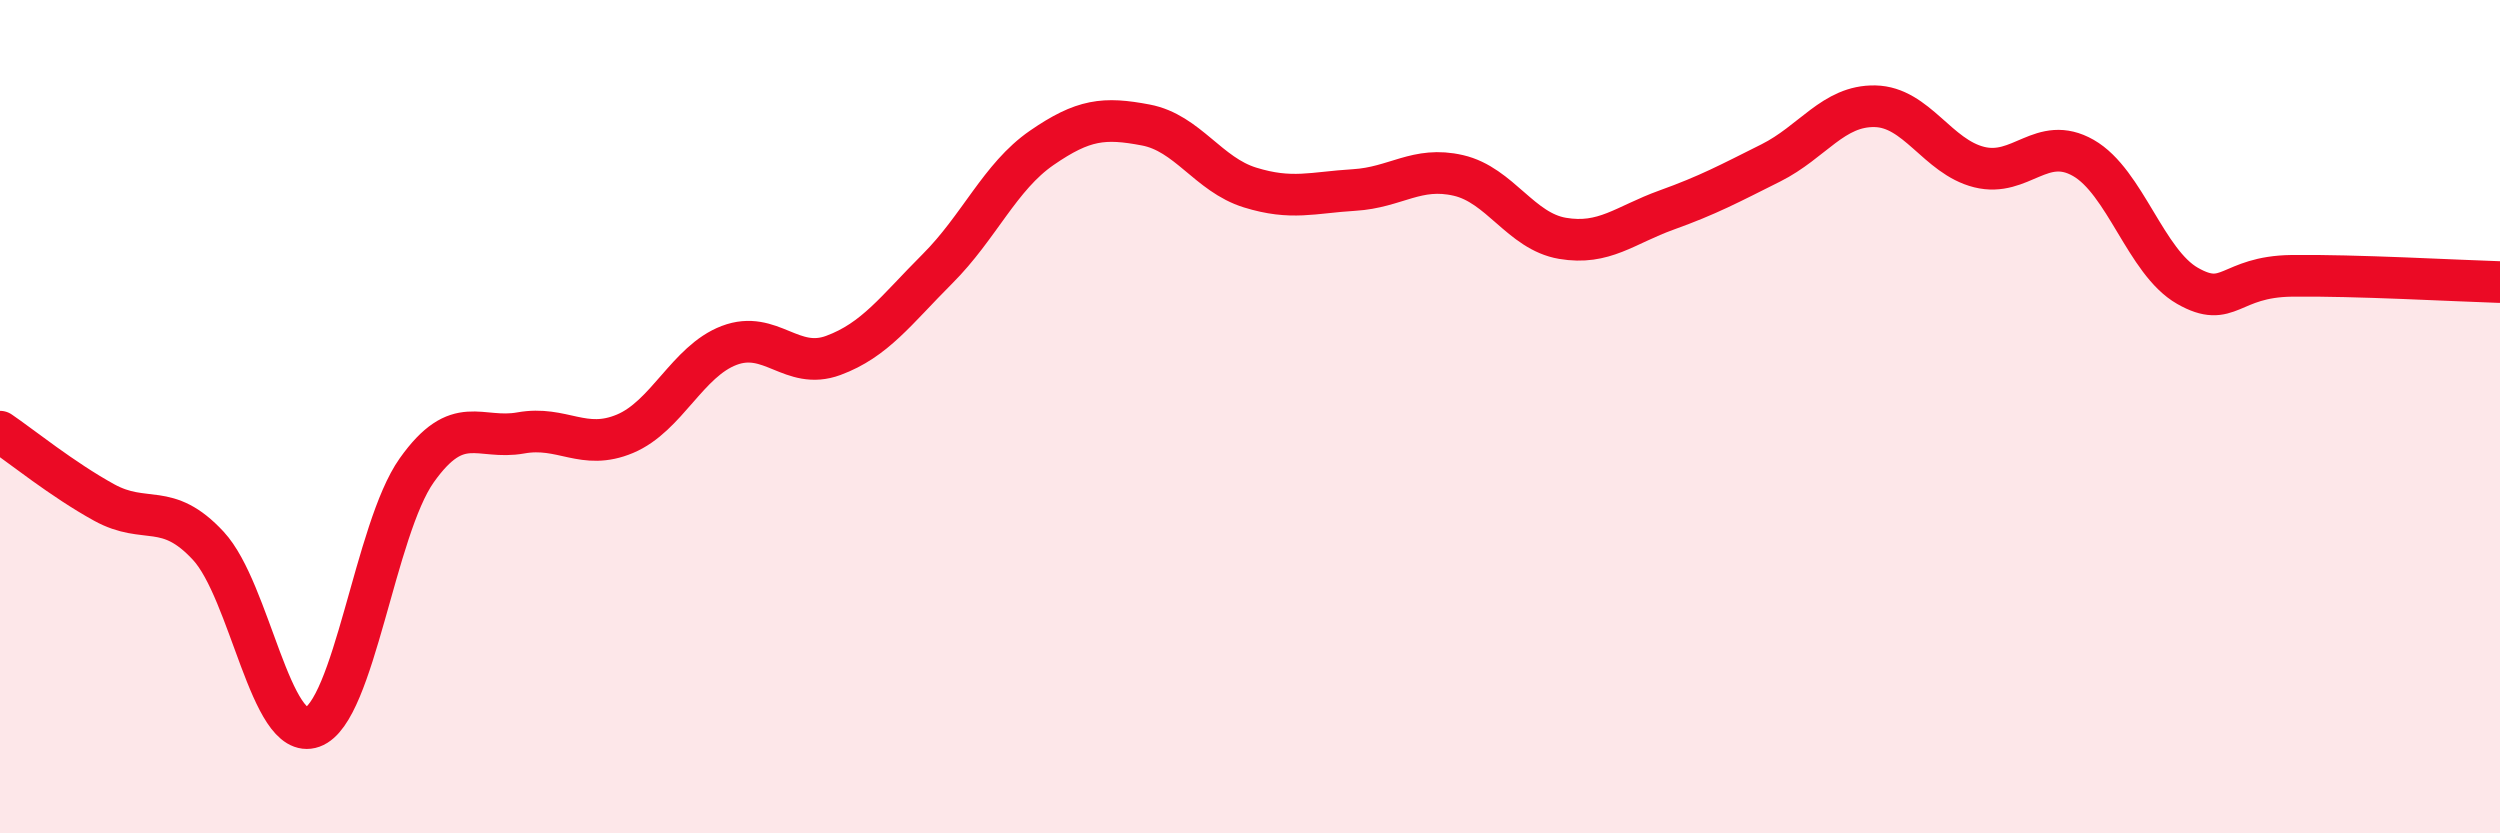 
    <svg width="60" height="20" viewBox="0 0 60 20" xmlns="http://www.w3.org/2000/svg">
      <path
        d="M 0,10.36 C 0.5,10.7 1.5,11.51 2.5,12.06 C 3.5,12.61 4,12.02 5,13.1 C 6,14.18 6.5,17.81 7.5,17.45 C 8.5,17.09 9,12.7 10,11.29 C 11,9.88 11.5,10.57 12.5,10.39 C 13.5,10.21 14,10.83 15,10.41 C 16,9.99 16.5,8.67 17.5,8.29 C 18.5,7.91 19,8.9 20,8.53 C 21,8.16 21.5,7.45 22.5,6.45 C 23.5,5.45 24,4.24 25,3.55 C 26,2.86 26.5,2.81 27.5,3 C 28.5,3.19 29,4.19 30,4.5 C 31,4.81 31.5,4.62 32.5,4.56 C 33.5,4.5 34,3.98 35,4.21 C 36,4.44 36.5,5.55 37.5,5.72 C 38.5,5.89 39,5.4 40,5.04 C 41,4.68 41.5,4.41 42.5,3.91 C 43.5,3.41 44,2.53 45,2.55 C 46,2.57 46.5,3.76 47.5,4.01 C 48.5,4.26 49,3.22 50,3.79 C 51,4.36 51.5,6.29 52.5,6.86 C 53.5,7.43 53.5,6.64 55,6.62 C 56.5,6.6 59,6.74 60,6.77L60 20L0 20Z"
        fill="#EB0A25"
        opacity="0.1"
        stroke-linecap="round"
        stroke-linejoin="round"
      />
      <path
        d="M 0,10.36 C 0.5,10.7 1.5,11.51 2.5,12.06 C 3.5,12.61 4,12.02 5,13.1 C 6,14.18 6.5,17.81 7.5,17.45 C 8.5,17.09 9,12.7 10,11.29 C 11,9.88 11.5,10.57 12.5,10.39 C 13.5,10.21 14,10.83 15,10.41 C 16,9.99 16.5,8.67 17.5,8.29 C 18.5,7.91 19,8.9 20,8.53 C 21,8.16 21.5,7.45 22.5,6.45 C 23.5,5.45 24,4.24 25,3.55 C 26,2.86 26.5,2.81 27.5,3 C 28.5,3.19 29,4.19 30,4.5 C 31,4.81 31.5,4.62 32.5,4.56 C 33.5,4.5 34,3.98 35,4.21 C 36,4.44 36.5,5.55 37.5,5.72 C 38.5,5.89 39,5.4 40,5.04 C 41,4.68 41.5,4.41 42.5,3.91 C 43.5,3.41 44,2.53 45,2.55 C 46,2.57 46.5,3.76 47.5,4.01 C 48.5,4.26 49,3.22 50,3.79 C 51,4.36 51.5,6.29 52.5,6.86 C 53.5,7.43 53.5,6.64 55,6.62 C 56.5,6.6 59,6.74 60,6.77"
        stroke="#EB0A25"
        stroke-width="1"
        fill="none"
        stroke-linecap="round"
        stroke-linejoin="round"
      />
    </svg>
  